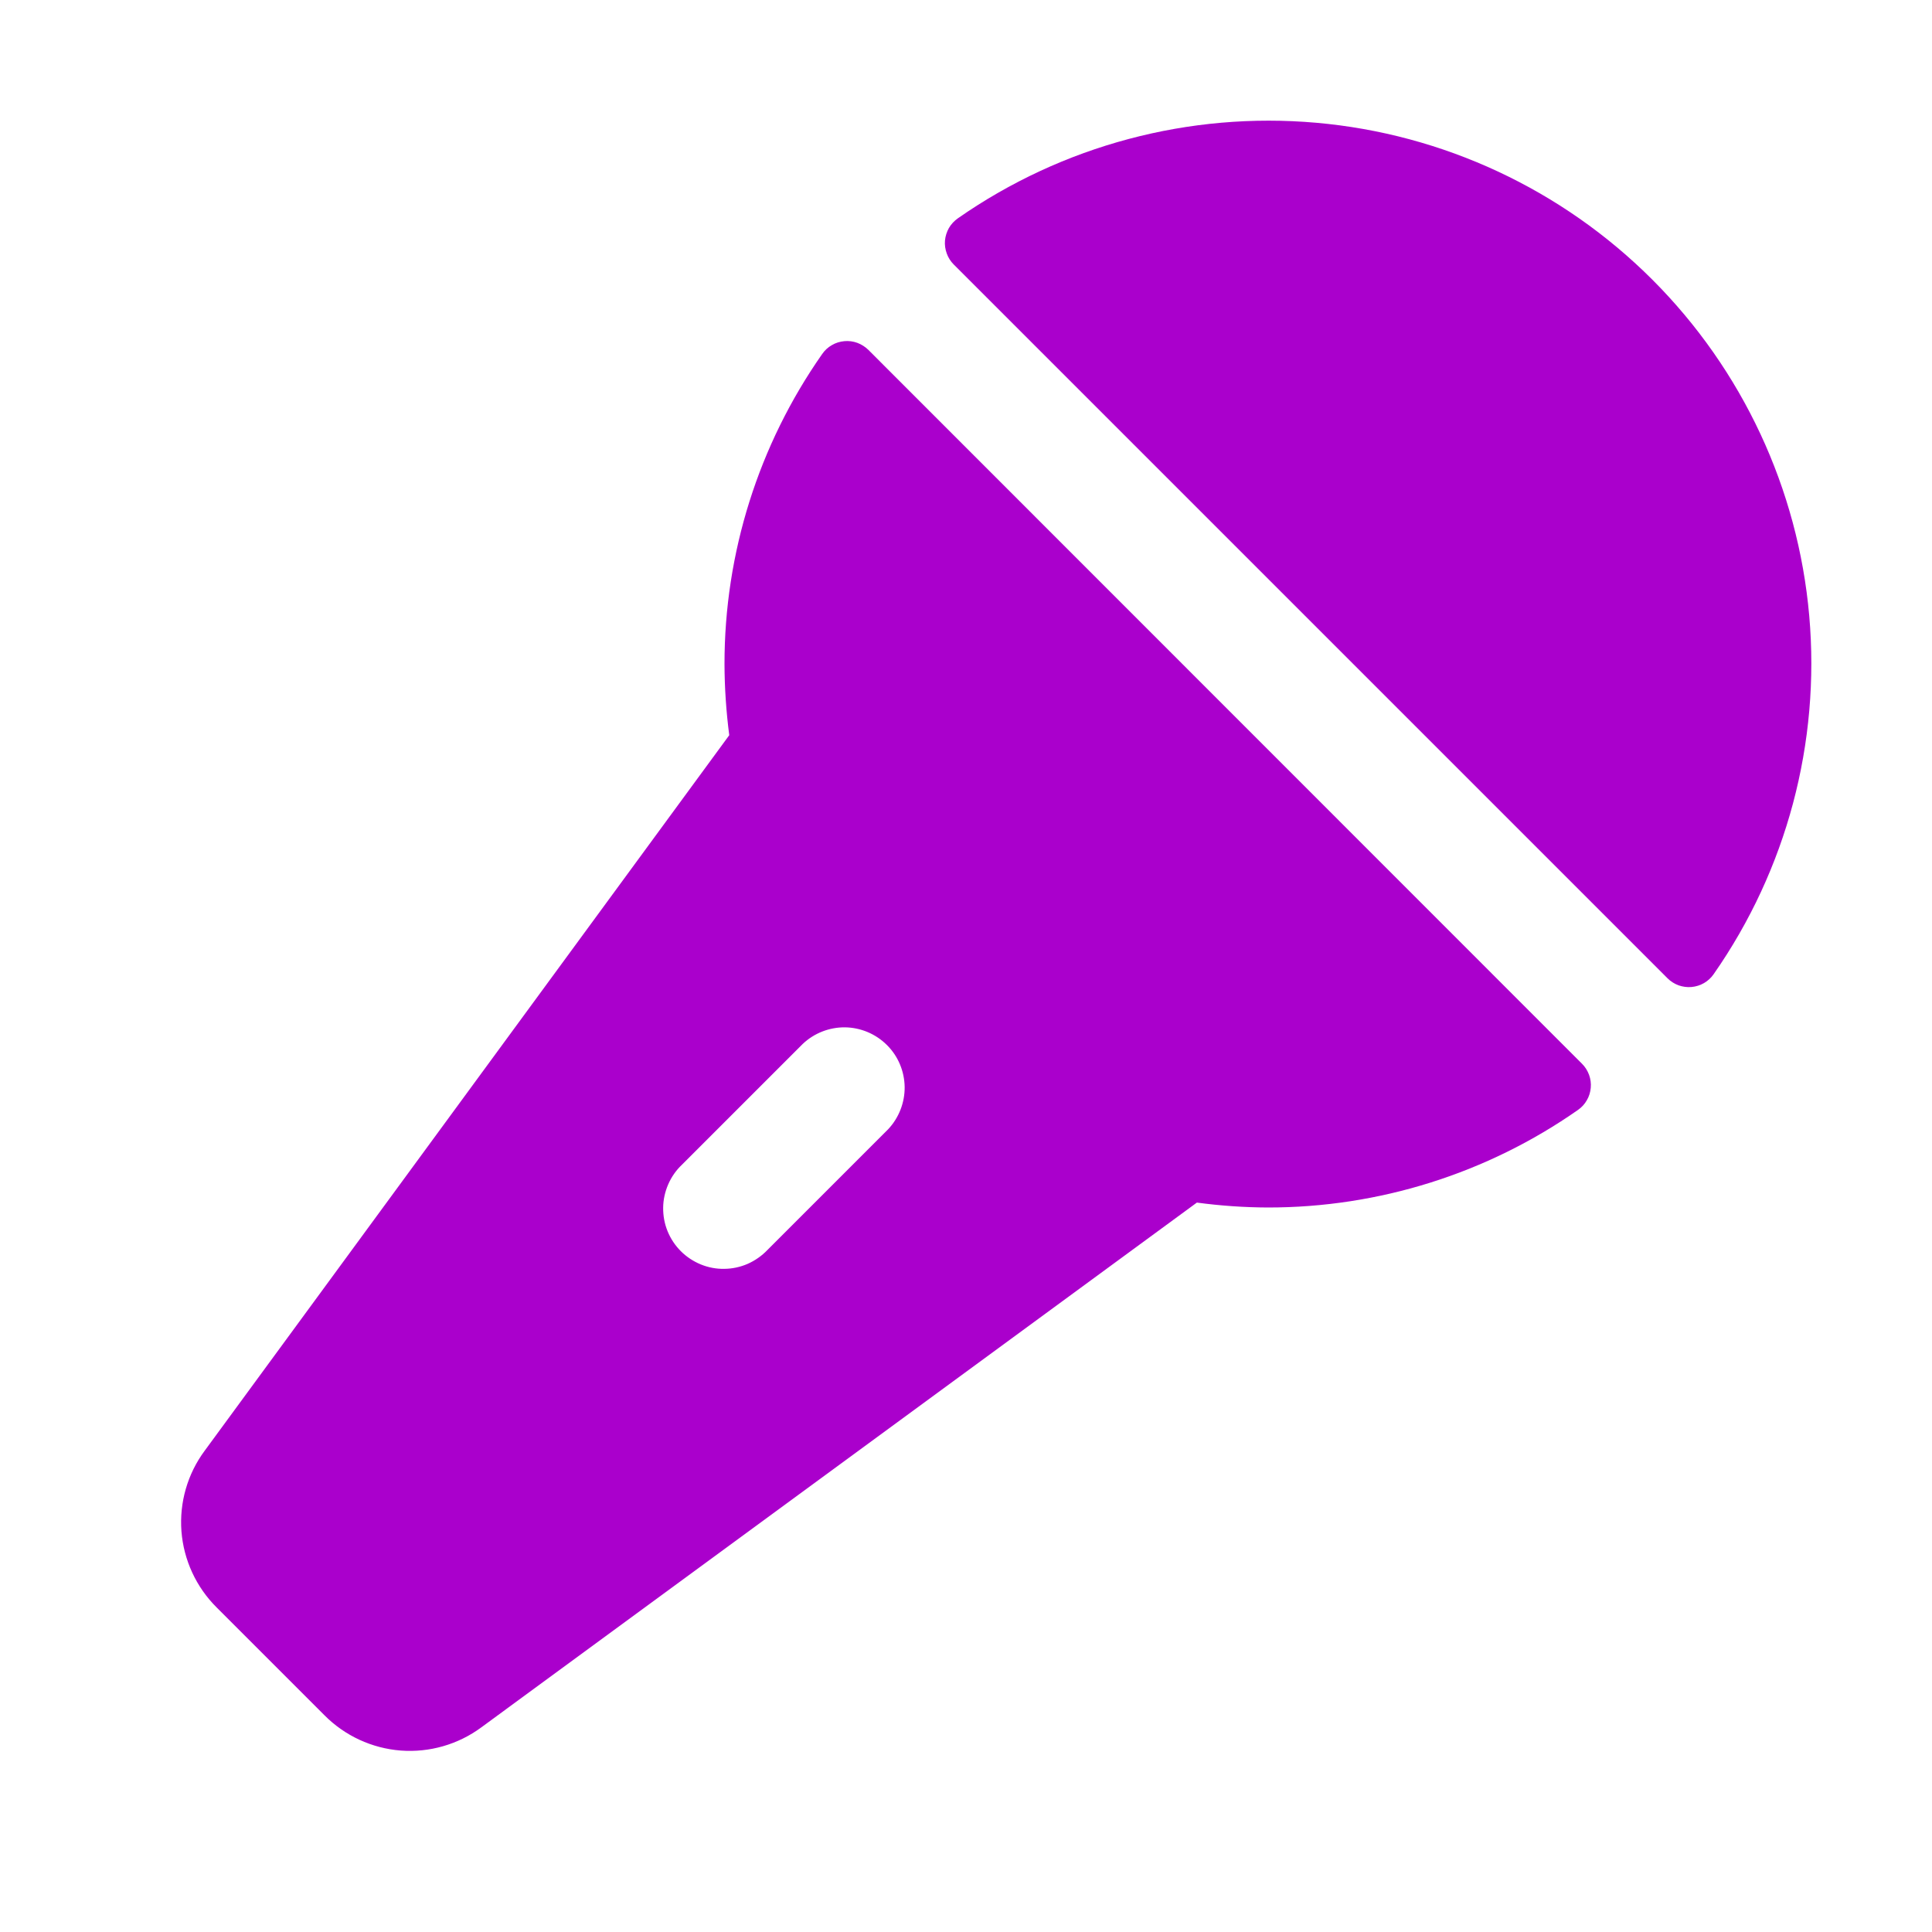 <svg width="24" height="24" viewBox="0 0 24 24" fill="none" xmlns="http://www.w3.org/2000/svg">
<path d="M10.787 4.346C10.748 4.308 10.701 4.278 10.65 4.259C10.598 4.24 10.543 4.233 10.489 4.238C10.434 4.243 10.381 4.259 10.334 4.287C10.286 4.314 10.245 4.352 10.214 4.397C9.423 5.526 8.999 6.871 9 8.25C9.001 8.545 9.021 8.84 9.059 9.133L2.543 18.021C2.329 18.309 2.227 18.665 2.254 19.023C2.282 19.38 2.437 19.716 2.692 19.969L4.031 21.308C4.284 21.563 4.62 21.718 4.978 21.746C5.335 21.773 5.691 21.671 5.979 21.458L14.868 14.939C15.16 14.978 15.455 14.999 15.75 15C17.128 15.001 18.473 14.578 19.602 13.788C19.647 13.757 19.685 13.716 19.712 13.668C19.74 13.621 19.756 13.568 19.761 13.513C19.766 13.459 19.759 13.404 19.74 13.352C19.721 13.301 19.692 13.254 19.653 13.215L10.787 4.346ZM11.032 14.029L9.532 15.529C9.463 15.601 9.38 15.659 9.288 15.7C9.196 15.74 9.098 15.761 8.998 15.762C8.897 15.764 8.798 15.745 8.705 15.707C8.613 15.669 8.528 15.613 8.458 15.543C8.387 15.472 8.331 15.388 8.293 15.295C8.255 15.202 8.237 15.103 8.238 15.003C8.239 14.902 8.261 14.804 8.301 14.712C8.341 14.62 8.399 14.537 8.471 14.469L9.971 12.969C10.113 12.834 10.302 12.76 10.498 12.762C10.693 12.765 10.88 12.844 11.018 12.982C11.157 13.12 11.235 13.307 11.238 13.503C11.24 13.698 11.166 13.887 11.032 14.029ZM21.288 12.101C21.257 12.146 21.216 12.184 21.168 12.212C21.121 12.239 21.068 12.256 21.013 12.261C20.958 12.266 20.903 12.258 20.851 12.24C20.8 12.221 20.753 12.191 20.714 12.152L11.848 3.286C11.809 3.247 11.779 3.2 11.761 3.149C11.742 3.097 11.734 3.042 11.739 2.987C11.744 2.933 11.761 2.88 11.788 2.832C11.816 2.784 11.854 2.744 11.899 2.712C13.197 1.806 14.774 1.386 16.351 1.525C17.928 1.664 19.406 2.354 20.526 3.474C21.646 4.594 22.336 6.072 22.475 7.649C22.614 9.227 22.194 10.803 21.288 12.101Z" fill="#AA00CC"/>
</svg>

